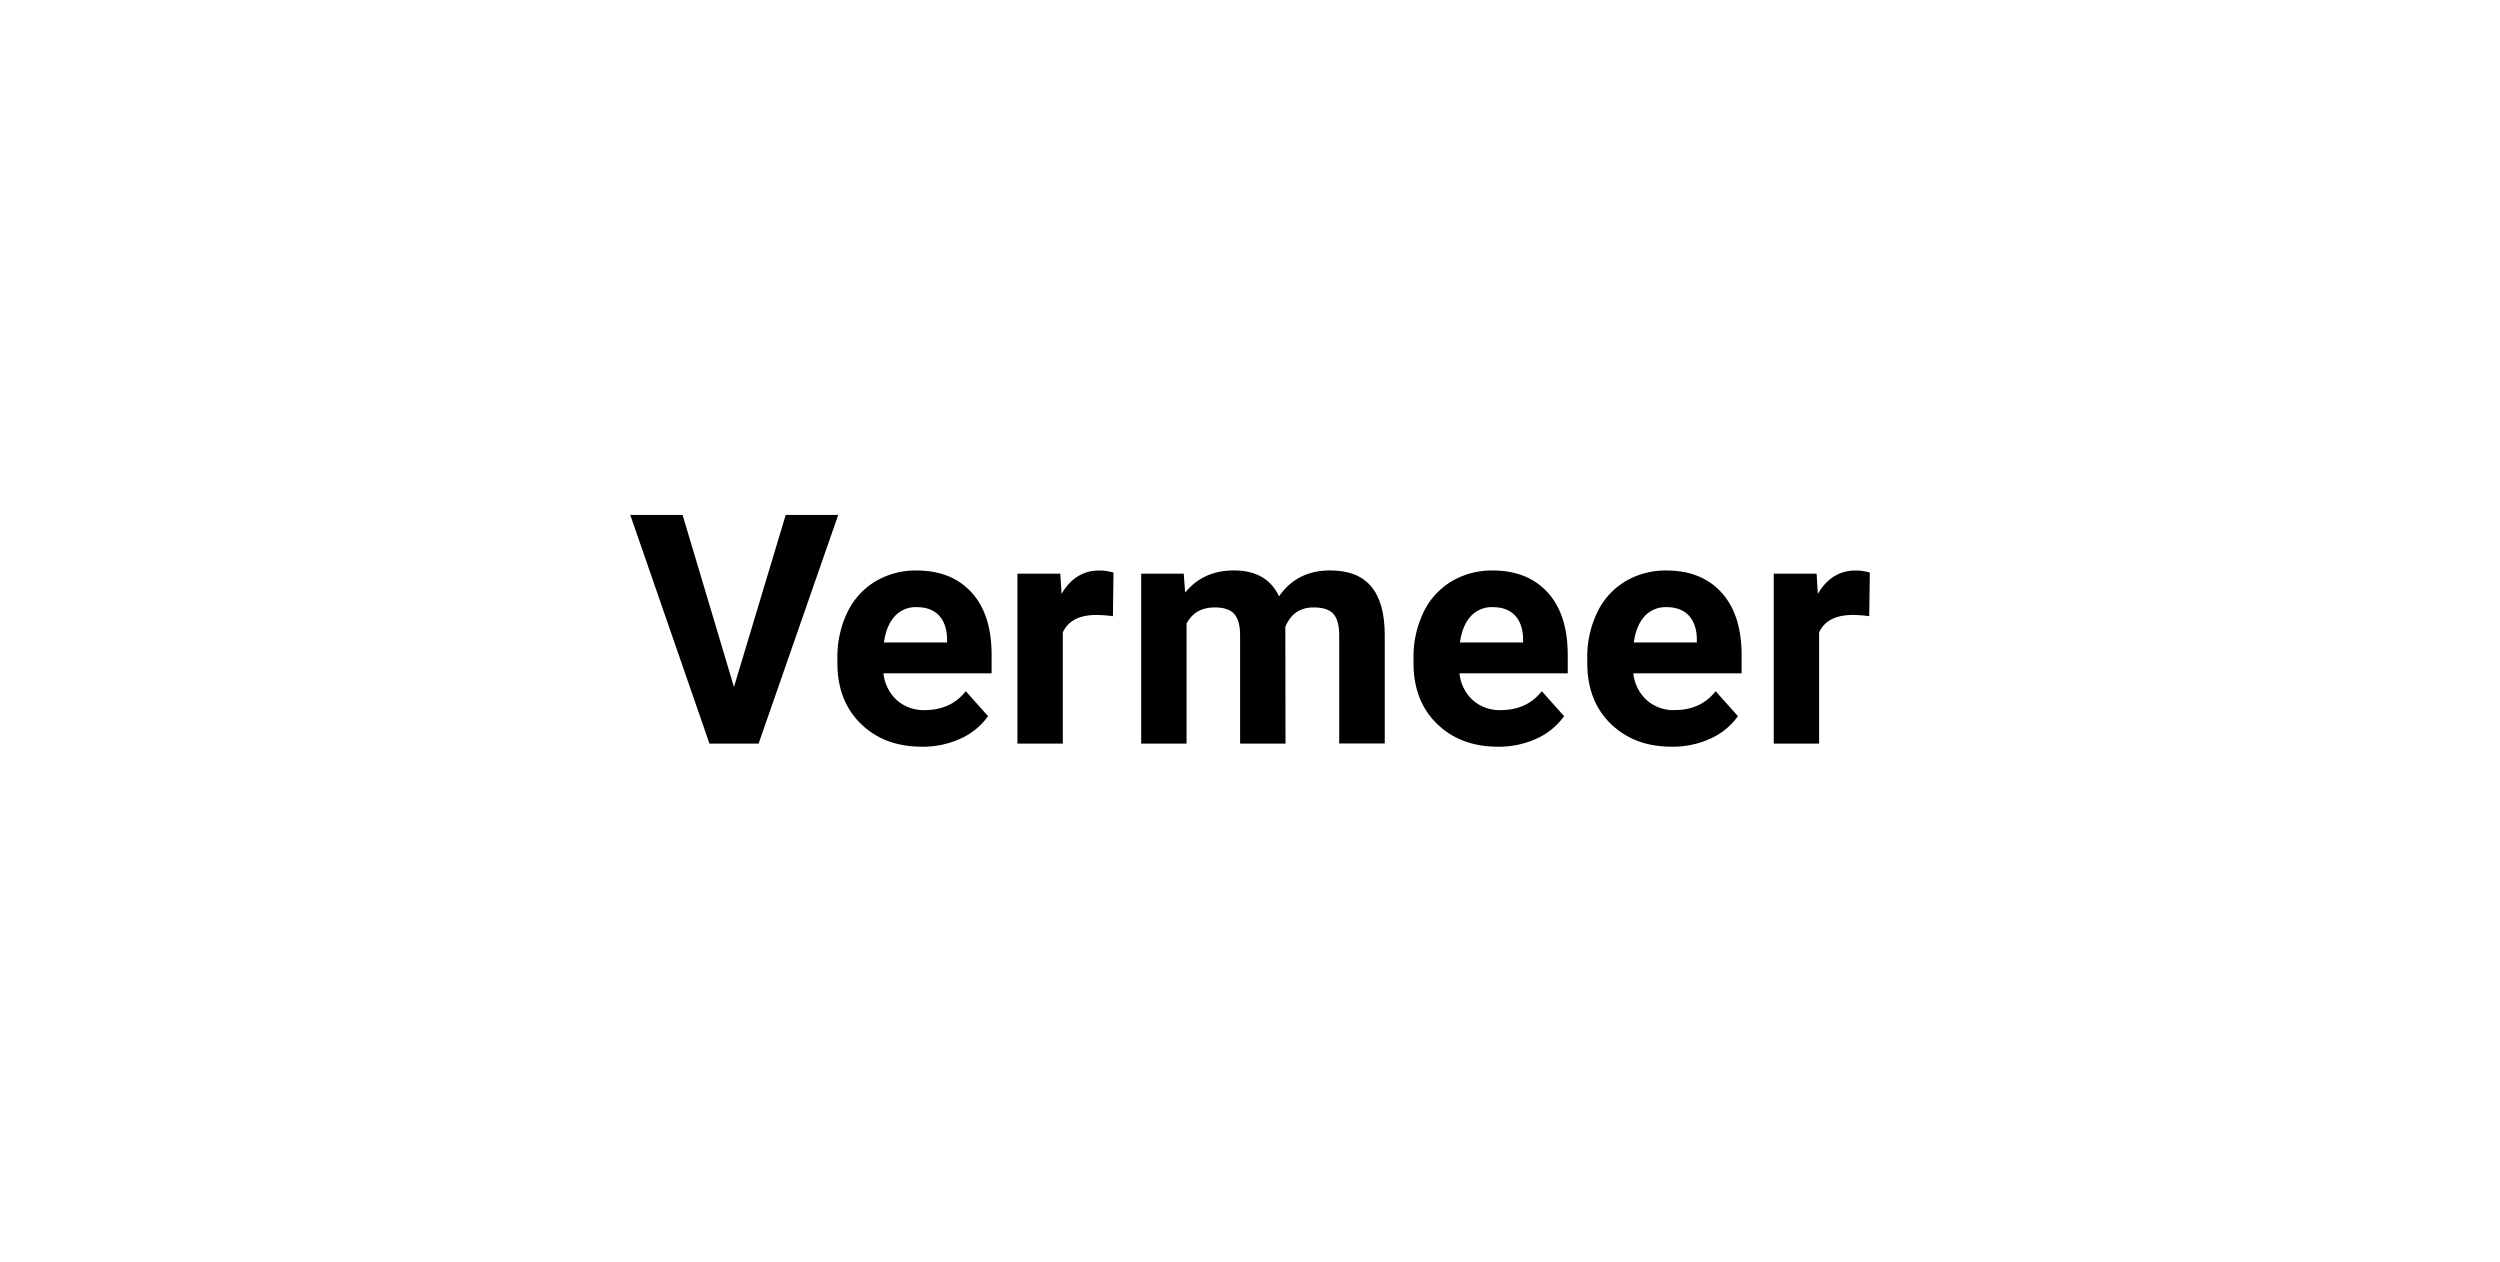 <svg id="Layer_1" data-name="Layer 1" xmlns="http://www.w3.org/2000/svg" viewBox="0 0 1190 600.53">
  <g>
    <path d="M349.37,327,374,245.1h25L361.1,353.94H337.7L300,245.1h24.9Z"/>
    <path d="M438.77,355.43q-17.79,0-29-10.91t-11.17-29.08v-2.09a48.82,48.82,0,0,1,4.71-21.79,34.54,34.54,0,0,1,13.34-14.8,37.4,37.4,0,0,1,19.7-5.2q16.59,0,26.13,10.47T472,311.7v8.82H420.53a20.09,20.09,0,0,0,6.32,12.71A19.09,19.09,0,0,0,440.19,338q12.48,0,19.51-9l10.62,11.89a32.43,32.43,0,0,1-13.16,10.72A43.1,43.1,0,0,1,438.77,355.43ZM436.3,289a13.49,13.49,0,0,0-10.42,4.35q-4,4.37-5.12,12.47h30.05v-1.73q-.15-7.21-3.89-11.15T436.3,289Z"/>
    <path d="M529.75,293.31a60.3,60.3,0,0,0-7.78-.59q-12.26,0-16.07,8.29v52.93H484.3V273.06h20.4l.6,9.64q6.51-11.15,18-11.14a22.84,22.84,0,0,1,6.72,1Z"/>
    <path d="M563.46,273.06l.67,9q8.6-10.55,23.25-10.54,15.61,0,21.45,12.33,8.52-12.33,24.29-12.33,13.17,0,19.59,7.66t6.43,23.06v51.66H637.46V302.36q0-6.89-2.69-10.06t-9.49-3.17q-9.72,0-13.46,9.27l.08,55.54H590.29v-51.5q0-7-2.76-10.17t-9.42-3.14q-9.2,0-13.31,7.62v57.19H543.2V273.06Z"/>
    <path d="M713,355.43q-17.79,0-29-10.91t-11.17-29.08v-2.09a48.82,48.82,0,0,1,4.71-21.79,34.54,34.54,0,0,1,13.34-14.8,37.4,37.4,0,0,1,19.7-5.2q16.59,0,26.12,10.47t9.54,29.67v8.82H694.72A20,20,0,0,0,701,333.23,19.09,19.09,0,0,0,714.38,338q12.48,0,19.51-9l10.62,11.89a32.43,32.43,0,0,1-13.16,10.72A43.1,43.1,0,0,1,713,355.43ZM710.49,289a13.49,13.49,0,0,0-10.42,4.35q-4,4.37-5.13,12.47H725v-1.73q-.16-7.21-3.89-11.15T710.49,289Z"/>
    <path d="M795.71,355.43q-17.79,0-29-10.91t-11.17-29.08v-2.09a48.82,48.82,0,0,1,4.71-21.79,34.54,34.54,0,0,1,13.34-14.8,37.4,37.4,0,0,1,19.7-5.2q16.59,0,26.13,10.47T829,311.7v8.82H777.47a20.09,20.09,0,0,0,6.32,12.71A19.09,19.09,0,0,0,797.13,338q12.48,0,19.51-9l10.62,11.89a32.43,32.43,0,0,1-13.16,10.72A43.1,43.1,0,0,1,795.71,355.43ZM793.24,289a13.49,13.49,0,0,0-10.42,4.35q-4,4.37-5.12,12.47h30v-1.73q-.15-7.21-3.89-11.15T793.24,289Z"/>
    <path d="M889.75,293.31a60.17,60.17,0,0,0-7.78-.59q-12.26,0-16.07,8.29v52.93H844.3V273.06h20.41l.59,9.64q6.51-11.15,18-11.14a23,23,0,0,1,6.73,1Z"/>
  </g>
</svg>

